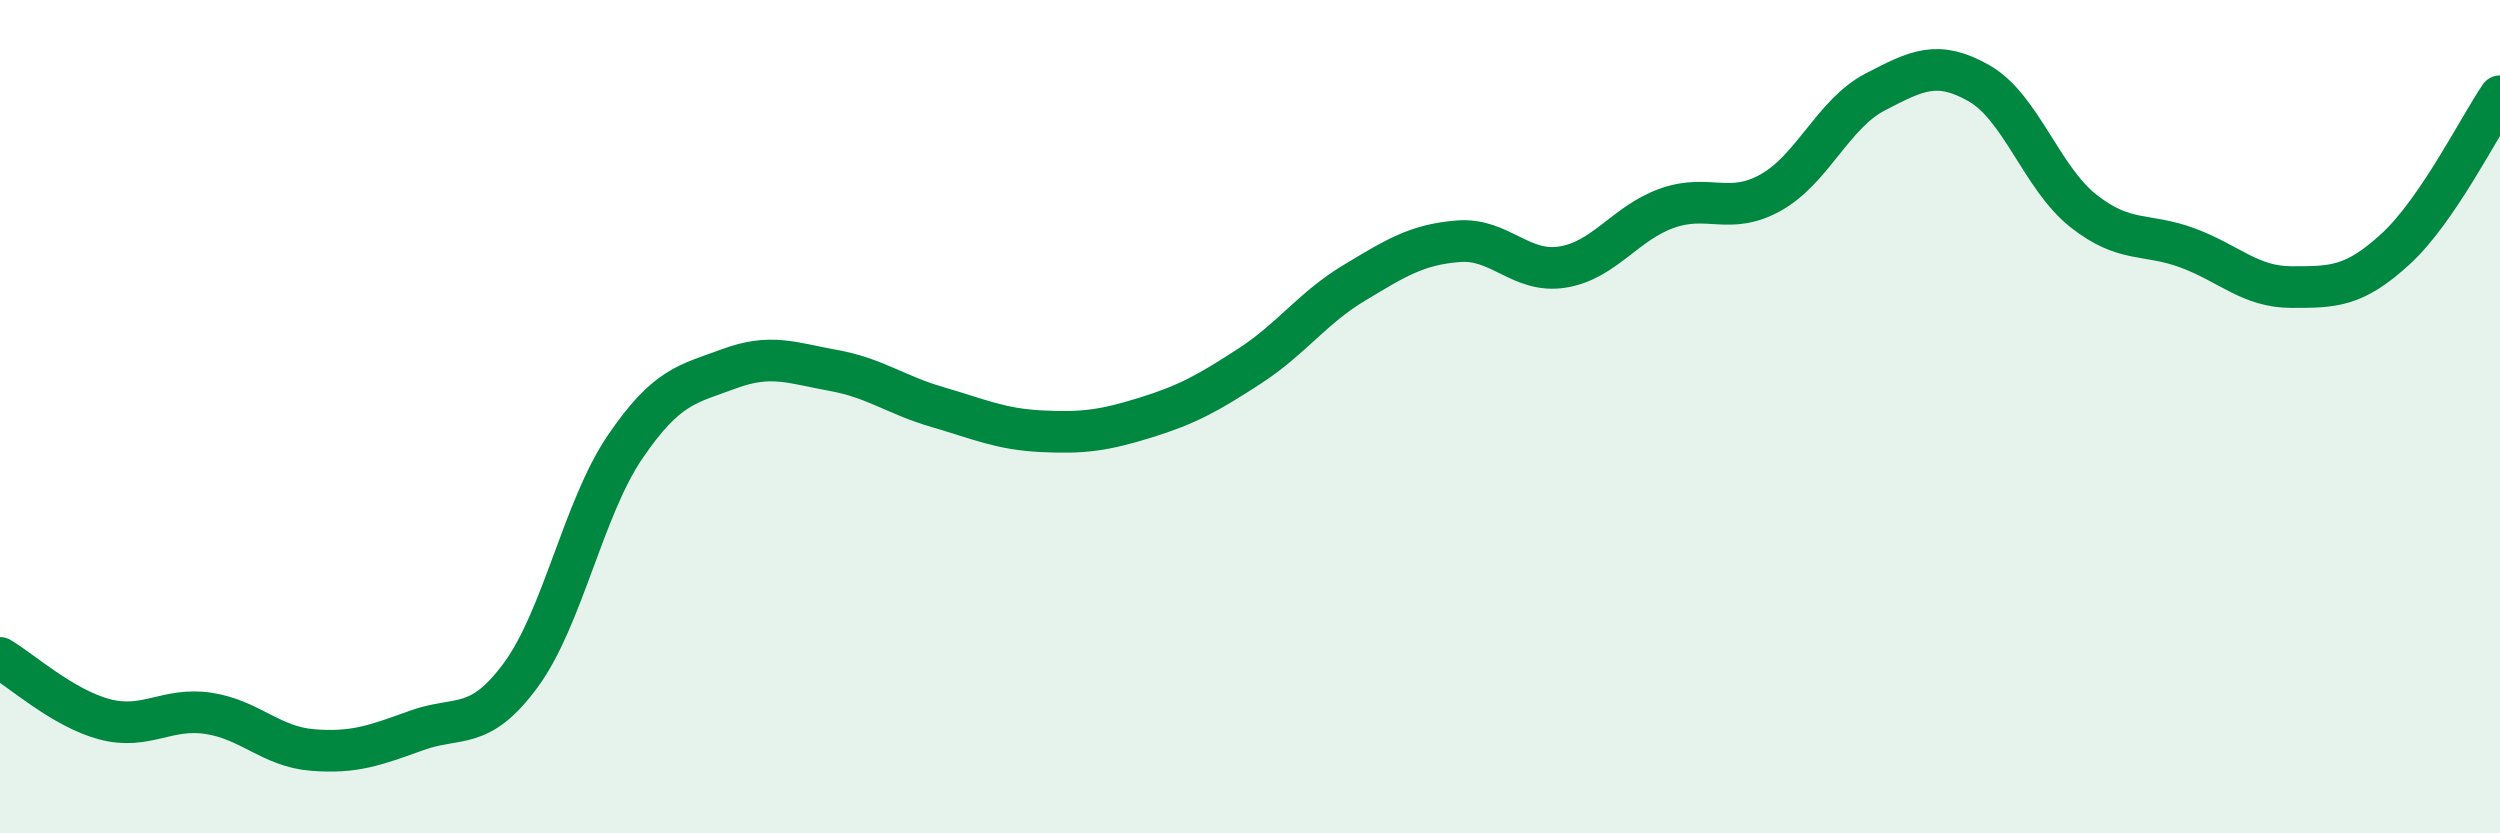 
    <svg width="60" height="20" viewBox="0 0 60 20" xmlns="http://www.w3.org/2000/svg">
      <path
        d="M 0,15.79 C 0.5,16.08 1.5,16.99 2.5,17.26 C 3.5,17.53 4,16.97 5,17.12 C 6,17.27 6.5,17.92 7.5,18 C 8.5,18.08 9,17.89 10,17.53 C 11,17.17 11.5,17.56 12.5,16.2 C 13.5,14.84 14,12.2 15,10.73 C 16,9.26 16.5,9.22 17.5,8.85 C 18.5,8.48 19,8.71 20,8.89 C 21,9.07 21.5,9.48 22.5,9.77 C 23.5,10.06 24,10.3 25,10.35 C 26,10.4 26.5,10.33 27.5,10.02 C 28.5,9.71 29,9.43 30,8.78 C 31,8.13 31.5,7.39 32.5,6.79 C 33.5,6.19 34,5.87 35,5.79 C 36,5.71 36.5,6.57 37.5,6.41 C 38.5,6.25 39,5.36 40,5 C 41,4.64 41.5,5.18 42.5,4.62 C 43.5,4.06 44,2.73 45,2.21 C 46,1.69 46.5,1.43 47.5,2 C 48.5,2.57 49,4.27 50,5.06 C 51,5.85 51.5,5.58 52.5,5.95 C 53.5,6.32 54,6.89 55,6.89 C 56,6.89 56.5,6.89 57.5,5.97 C 58.5,5.05 59.5,3.04 60,2.31L60 20L0 20Z"
        fill="#008740"
        opacity="0.1"
        stroke-linecap="round"
        stroke-linejoin="round"
      />
      <path
        d="M 0,15.79 C 0.5,16.08 1.5,16.99 2.5,17.26 C 3.5,17.53 4,16.97 5,17.12 C 6,17.27 6.5,17.92 7.5,18 C 8.5,18.08 9,17.89 10,17.53 C 11,17.17 11.5,17.56 12.5,16.2 C 13.5,14.84 14,12.2 15,10.73 C 16,9.26 16.5,9.22 17.5,8.85 C 18.5,8.48 19,8.71 20,8.89 C 21,9.07 21.5,9.48 22.5,9.77 C 23.5,10.06 24,10.3 25,10.35 C 26,10.4 26.5,10.33 27.5,10.02 C 28.5,9.71 29,9.43 30,8.78 C 31,8.13 31.5,7.39 32.5,6.79 C 33.5,6.19 34,5.87 35,5.79 C 36,5.71 36.5,6.57 37.5,6.41 C 38.5,6.25 39,5.36 40,5 C 41,4.64 41.5,5.18 42.5,4.62 C 43.5,4.06 44,2.73 45,2.21 C 46,1.69 46.5,1.43 47.5,2 C 48.5,2.57 49,4.27 50,5.06 C 51,5.85 51.5,5.58 52.5,5.95 C 53.5,6.32 54,6.89 55,6.89 C 56,6.89 56.5,6.89 57.5,5.97 C 58.5,5.05 59.5,3.04 60,2.31"
        stroke="#008740"
        stroke-width="1"
        fill="none"
        stroke-linecap="round"
        stroke-linejoin="round"
      />
    </svg>
  